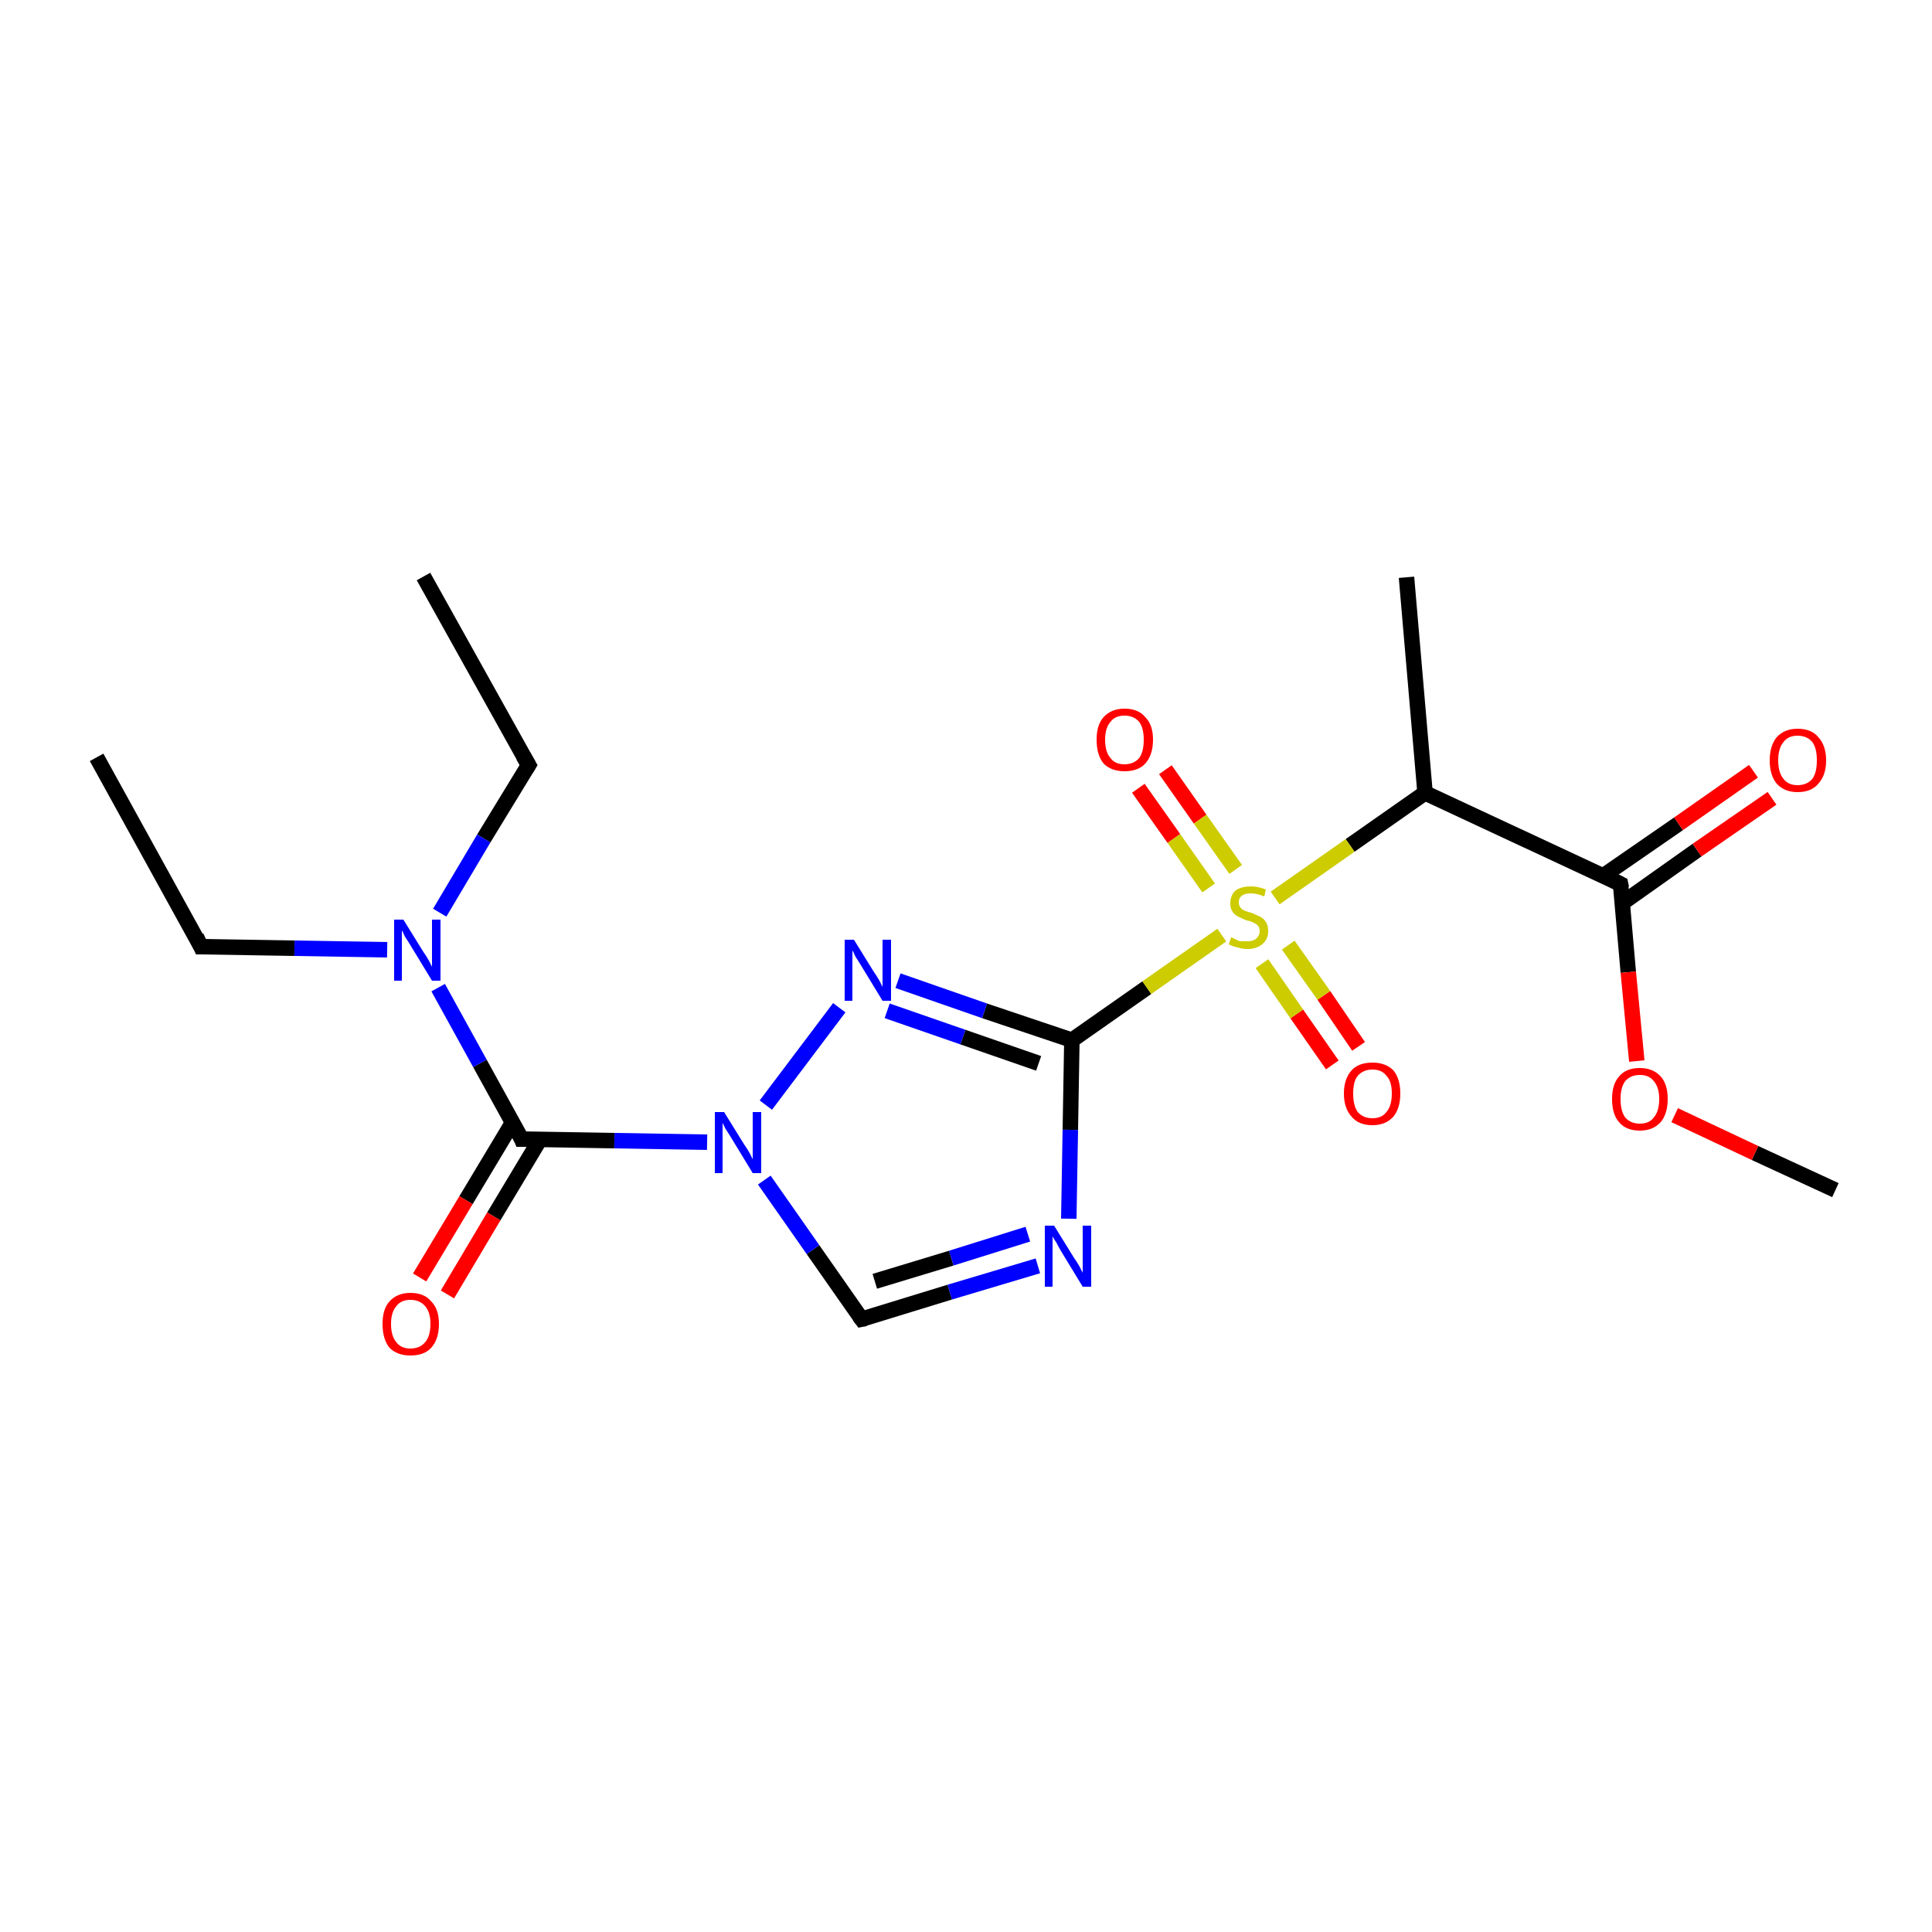 <?xml version='1.0' encoding='iso-8859-1'?>
<svg version='1.1' baseProfile='full'
              xmlns='http://www.w3.org/2000/svg'
                      xmlns:rdkit='http://www.rdkit.org/xml'
                      xmlns:xlink='http://www.w3.org/1999/xlink'
                  xml:space='preserve'
width='250px' height='250px' viewBox='0 0 250 250'>
<!-- END OF HEADER -->
<rect style='opacity:1.0;fill:#FFFFFF;stroke:none' width='250.0' height='250.0' x='0.0' y='0.0'> </rect>
<path class='bond-0 atom-0 atom-4' d='M 12.5,98.0 L 26.0,122.5' style='fill:none;fill-rule:evenodd;stroke:#000000;stroke-width:2.0px;stroke-linecap:butt;stroke-linejoin:miter;stroke-opacity:1' />
<path class='bond-1 atom-1 atom-5' d='M 54.8,74.6 L 68.4,99.0' style='fill:none;fill-rule:evenodd;stroke:#000000;stroke-width:2.0px;stroke-linecap:butt;stroke-linejoin:miter;stroke-opacity:1' />
<path class='bond-2 atom-2 atom-7' d='M 182.0,74.7 L 184.4,102.6' style='fill:none;fill-rule:evenodd;stroke:#000000;stroke-width:2.0px;stroke-linecap:butt;stroke-linejoin:miter;stroke-opacity:1' />
<path class='bond-3 atom-3 atom-19' d='M 237.5,154.0 L 227.1,149.2' style='fill:none;fill-rule:evenodd;stroke:#000000;stroke-width:2.0px;stroke-linecap:butt;stroke-linejoin:miter;stroke-opacity:1' />
<path class='bond-3 atom-3 atom-19' d='M 227.1,149.2 L 216.7,144.3' style='fill:none;fill-rule:evenodd;stroke:#FF0000;stroke-width:2.0px;stroke-linecap:butt;stroke-linejoin:miter;stroke-opacity:1' />
<path class='bond-4 atom-4 atom-13' d='M 26.0,122.5 L 38.1,122.7' style='fill:none;fill-rule:evenodd;stroke:#000000;stroke-width:2.0px;stroke-linecap:butt;stroke-linejoin:miter;stroke-opacity:1' />
<path class='bond-4 atom-4 atom-13' d='M 38.1,122.7 L 50.1,122.9' style='fill:none;fill-rule:evenodd;stroke:#0000FF;stroke-width:2.0px;stroke-linecap:butt;stroke-linejoin:miter;stroke-opacity:1' />
<path class='bond-5 atom-5 atom-13' d='M 68.4,99.0 L 62.6,108.5' style='fill:none;fill-rule:evenodd;stroke:#000000;stroke-width:2.0px;stroke-linecap:butt;stroke-linejoin:miter;stroke-opacity:1' />
<path class='bond-5 atom-5 atom-13' d='M 62.6,108.5 L 56.9,118.1' style='fill:none;fill-rule:evenodd;stroke:#0000FF;stroke-width:2.0px;stroke-linecap:butt;stroke-linejoin:miter;stroke-opacity:1' />
<path class='bond-6 atom-6 atom-11' d='M 111.5,170.7 L 122.9,167.2' style='fill:none;fill-rule:evenodd;stroke:#000000;stroke-width:2.0px;stroke-linecap:butt;stroke-linejoin:miter;stroke-opacity:1' />
<path class='bond-6 atom-6 atom-11' d='M 122.9,167.2 L 134.3,163.8' style='fill:none;fill-rule:evenodd;stroke:#0000FF;stroke-width:2.0px;stroke-linecap:butt;stroke-linejoin:miter;stroke-opacity:1' />
<path class='bond-6 atom-6 atom-11' d='M 113.2,165.8 L 123.1,162.8' style='fill:none;fill-rule:evenodd;stroke:#000000;stroke-width:2.0px;stroke-linecap:butt;stroke-linejoin:miter;stroke-opacity:1' />
<path class='bond-6 atom-6 atom-11' d='M 123.1,162.8 L 133.0,159.7' style='fill:none;fill-rule:evenodd;stroke:#0000FF;stroke-width:2.0px;stroke-linecap:butt;stroke-linejoin:miter;stroke-opacity:1' />
<path class='bond-7 atom-6 atom-14' d='M 111.5,170.7 L 105.2,161.7' style='fill:none;fill-rule:evenodd;stroke:#000000;stroke-width:2.0px;stroke-linecap:butt;stroke-linejoin:miter;stroke-opacity:1' />
<path class='bond-7 atom-6 atom-14' d='M 105.2,161.7 L 98.9,152.7' style='fill:none;fill-rule:evenodd;stroke:#0000FF;stroke-width:2.0px;stroke-linecap:butt;stroke-linejoin:miter;stroke-opacity:1' />
<path class='bond-8 atom-7 atom-8' d='M 184.4,102.6 L 209.7,114.4' style='fill:none;fill-rule:evenodd;stroke:#000000;stroke-width:2.0px;stroke-linecap:butt;stroke-linejoin:miter;stroke-opacity:1' />
<path class='bond-9 atom-7 atom-20' d='M 184.4,102.6 L 174.7,109.4' style='fill:none;fill-rule:evenodd;stroke:#000000;stroke-width:2.0px;stroke-linecap:butt;stroke-linejoin:miter;stroke-opacity:1' />
<path class='bond-9 atom-7 atom-20' d='M 174.7,109.4 L 165.0,116.2' style='fill:none;fill-rule:evenodd;stroke:#CCCC00;stroke-width:2.0px;stroke-linecap:butt;stroke-linejoin:miter;stroke-opacity:1' />
<path class='bond-10 atom-8 atom-15' d='M 210.0,116.8 L 219.6,110.0' style='fill:none;fill-rule:evenodd;stroke:#000000;stroke-width:2.0px;stroke-linecap:butt;stroke-linejoin:miter;stroke-opacity:1' />
<path class='bond-10 atom-8 atom-15' d='M 219.6,110.0 L 229.3,103.3' style='fill:none;fill-rule:evenodd;stroke:#FF0000;stroke-width:2.0px;stroke-linecap:butt;stroke-linejoin:miter;stroke-opacity:1' />
<path class='bond-10 atom-8 atom-15' d='M 207.5,113.3 L 217.2,106.6' style='fill:none;fill-rule:evenodd;stroke:#000000;stroke-width:2.0px;stroke-linecap:butt;stroke-linejoin:miter;stroke-opacity:1' />
<path class='bond-10 atom-8 atom-15' d='M 217.2,106.6 L 226.9,99.8' style='fill:none;fill-rule:evenodd;stroke:#FF0000;stroke-width:2.0px;stroke-linecap:butt;stroke-linejoin:miter;stroke-opacity:1' />
<path class='bond-11 atom-8 atom-19' d='M 209.7,114.4 L 210.7,125.8' style='fill:none;fill-rule:evenodd;stroke:#000000;stroke-width:2.0px;stroke-linecap:butt;stroke-linejoin:miter;stroke-opacity:1' />
<path class='bond-11 atom-8 atom-19' d='M 210.7,125.8 L 211.8,137.3' style='fill:none;fill-rule:evenodd;stroke:#FF0000;stroke-width:2.0px;stroke-linecap:butt;stroke-linejoin:miter;stroke-opacity:1' />
<path class='bond-12 atom-9 atom-11' d='M 138.7,134.6 L 138.5,146.2' style='fill:none;fill-rule:evenodd;stroke:#000000;stroke-width:2.0px;stroke-linecap:butt;stroke-linejoin:miter;stroke-opacity:1' />
<path class='bond-12 atom-9 atom-11' d='M 138.5,146.2 L 138.3,157.7' style='fill:none;fill-rule:evenodd;stroke:#0000FF;stroke-width:2.0px;stroke-linecap:butt;stroke-linejoin:miter;stroke-opacity:1' />
<path class='bond-13 atom-9 atom-12' d='M 138.7,134.6 L 127.4,130.8' style='fill:none;fill-rule:evenodd;stroke:#000000;stroke-width:2.0px;stroke-linecap:butt;stroke-linejoin:miter;stroke-opacity:1' />
<path class='bond-13 atom-9 atom-12' d='M 127.4,130.8 L 116.2,126.9' style='fill:none;fill-rule:evenodd;stroke:#0000FF;stroke-width:2.0px;stroke-linecap:butt;stroke-linejoin:miter;stroke-opacity:1' />
<path class='bond-13 atom-9 atom-12' d='M 134.4,137.6 L 124.6,134.2' style='fill:none;fill-rule:evenodd;stroke:#000000;stroke-width:2.0px;stroke-linecap:butt;stroke-linejoin:miter;stroke-opacity:1' />
<path class='bond-13 atom-9 atom-12' d='M 124.6,134.2 L 114.8,130.8' style='fill:none;fill-rule:evenodd;stroke:#0000FF;stroke-width:2.0px;stroke-linecap:butt;stroke-linejoin:miter;stroke-opacity:1' />
<path class='bond-14 atom-9 atom-20' d='M 138.7,134.6 L 148.4,127.8' style='fill:none;fill-rule:evenodd;stroke:#000000;stroke-width:2.0px;stroke-linecap:butt;stroke-linejoin:miter;stroke-opacity:1' />
<path class='bond-14 atom-9 atom-20' d='M 148.4,127.8 L 158.1,121.0' style='fill:none;fill-rule:evenodd;stroke:#CCCC00;stroke-width:2.0px;stroke-linecap:butt;stroke-linejoin:miter;stroke-opacity:1' />
<path class='bond-15 atom-10 atom-13' d='M 67.5,147.4 L 62.1,137.6' style='fill:none;fill-rule:evenodd;stroke:#000000;stroke-width:2.0px;stroke-linecap:butt;stroke-linejoin:miter;stroke-opacity:1' />
<path class='bond-15 atom-10 atom-13' d='M 62.1,137.6 L 56.7,127.8' style='fill:none;fill-rule:evenodd;stroke:#0000FF;stroke-width:2.0px;stroke-linecap:butt;stroke-linejoin:miter;stroke-opacity:1' />
<path class='bond-16 atom-10 atom-14' d='M 67.5,147.4 L 79.5,147.6' style='fill:none;fill-rule:evenodd;stroke:#000000;stroke-width:2.0px;stroke-linecap:butt;stroke-linejoin:miter;stroke-opacity:1' />
<path class='bond-16 atom-10 atom-14' d='M 79.5,147.6 L 91.5,147.8' style='fill:none;fill-rule:evenodd;stroke:#0000FF;stroke-width:2.0px;stroke-linecap:butt;stroke-linejoin:miter;stroke-opacity:1' />
<path class='bond-17 atom-10 atom-16' d='M 66.3,145.3 L 60.3,155.3' style='fill:none;fill-rule:evenodd;stroke:#000000;stroke-width:2.0px;stroke-linecap:butt;stroke-linejoin:miter;stroke-opacity:1' />
<path class='bond-17 atom-10 atom-16' d='M 60.3,155.3 L 54.3,165.3' style='fill:none;fill-rule:evenodd;stroke:#FF0000;stroke-width:2.0px;stroke-linecap:butt;stroke-linejoin:miter;stroke-opacity:1' />
<path class='bond-17 atom-10 atom-16' d='M 69.9,147.4 L 63.9,157.4' style='fill:none;fill-rule:evenodd;stroke:#000000;stroke-width:2.0px;stroke-linecap:butt;stroke-linejoin:miter;stroke-opacity:1' />
<path class='bond-17 atom-10 atom-16' d='M 63.9,157.4 L 57.9,167.5' style='fill:none;fill-rule:evenodd;stroke:#FF0000;stroke-width:2.0px;stroke-linecap:butt;stroke-linejoin:miter;stroke-opacity:1' />
<path class='bond-18 atom-12 atom-14' d='M 108.6,130.4 L 99.1,143.0' style='fill:none;fill-rule:evenodd;stroke:#0000FF;stroke-width:2.0px;stroke-linecap:butt;stroke-linejoin:miter;stroke-opacity:1' />
<path class='bond-19 atom-17 atom-20' d='M 150.8,99.6 L 155.3,106.0' style='fill:none;fill-rule:evenodd;stroke:#FF0000;stroke-width:2.0px;stroke-linecap:butt;stroke-linejoin:miter;stroke-opacity:1' />
<path class='bond-19 atom-17 atom-20' d='M 155.3,106.0 L 159.9,112.5' style='fill:none;fill-rule:evenodd;stroke:#CCCC00;stroke-width:2.0px;stroke-linecap:butt;stroke-linejoin:miter;stroke-opacity:1' />
<path class='bond-19 atom-17 atom-20' d='M 147.3,102.0 L 151.9,108.5' style='fill:none;fill-rule:evenodd;stroke:#FF0000;stroke-width:2.0px;stroke-linecap:butt;stroke-linejoin:miter;stroke-opacity:1' />
<path class='bond-19 atom-17 atom-20' d='M 151.9,108.5 L 156.4,114.9' style='fill:none;fill-rule:evenodd;stroke:#CCCC00;stroke-width:2.0px;stroke-linecap:butt;stroke-linejoin:miter;stroke-opacity:1' />
<path class='bond-20 atom-18 atom-20' d='M 172.4,137.8 L 167.8,131.2' style='fill:none;fill-rule:evenodd;stroke:#FF0000;stroke-width:2.0px;stroke-linecap:butt;stroke-linejoin:miter;stroke-opacity:1' />
<path class='bond-20 atom-18 atom-20' d='M 167.8,131.2 L 163.3,124.7' style='fill:none;fill-rule:evenodd;stroke:#CCCC00;stroke-width:2.0px;stroke-linecap:butt;stroke-linejoin:miter;stroke-opacity:1' />
<path class='bond-20 atom-18 atom-20' d='M 175.8,135.4 L 171.3,128.8' style='fill:none;fill-rule:evenodd;stroke:#FF0000;stroke-width:2.0px;stroke-linecap:butt;stroke-linejoin:miter;stroke-opacity:1' />
<path class='bond-20 atom-18 atom-20' d='M 171.3,128.8 L 166.7,122.3' style='fill:none;fill-rule:evenodd;stroke:#CCCC00;stroke-width:2.0px;stroke-linecap:butt;stroke-linejoin:miter;stroke-opacity:1' />
<path d='M 25.4,121.2 L 26.0,122.5 L 26.6,122.5' style='fill:none;stroke:#000000;stroke-width:2.0px;stroke-linecap:butt;stroke-linejoin:miter;stroke-opacity:1;' />
<path d='M 67.7,97.8 L 68.4,99.0 L 68.1,99.5' style='fill:none;stroke:#000000;stroke-width:2.0px;stroke-linecap:butt;stroke-linejoin:miter;stroke-opacity:1;' />
<path d='M 112.0,170.6 L 111.5,170.7 L 111.2,170.3' style='fill:none;stroke:#000000;stroke-width:2.0px;stroke-linecap:butt;stroke-linejoin:miter;stroke-opacity:1;' />
<path d='M 208.5,113.8 L 209.7,114.4 L 209.8,114.9' style='fill:none;stroke:#000000;stroke-width:2.0px;stroke-linecap:butt;stroke-linejoin:miter;stroke-opacity:1;' />
<path d='M 67.3,146.9 L 67.5,147.4 L 68.1,147.4' style='fill:none;stroke:#000000;stroke-width:2.0px;stroke-linecap:butt;stroke-linejoin:miter;stroke-opacity:1;' />
<path class='atom-11' d='M 136.4 158.6
L 139.0 162.8
Q 139.3 163.2, 139.7 163.9
Q 140.1 164.7, 140.1 164.7
L 140.1 158.6
L 141.2 158.6
L 141.2 166.5
L 140.1 166.5
L 137.3 161.9
Q 137.0 161.4, 136.7 160.8
Q 136.3 160.2, 136.2 160.0
L 136.2 166.5
L 135.2 166.5
L 135.2 158.6
L 136.4 158.6
' fill='#0000FF'/>
<path class='atom-12' d='M 110.5 121.6
L 113.1 125.8
Q 113.4 126.2, 113.8 126.9
Q 114.2 127.7, 114.2 127.7
L 114.2 121.6
L 115.3 121.6
L 115.3 129.5
L 114.2 129.5
L 111.4 124.9
Q 111.1 124.4, 110.7 123.8
Q 110.4 123.1, 110.3 123.0
L 110.3 129.5
L 109.3 129.5
L 109.3 121.6
L 110.5 121.6
' fill='#0000FF'/>
<path class='atom-13' d='M 52.2 119.0
L 54.8 123.2
Q 55.1 123.6, 55.5 124.3
Q 55.9 125.1, 55.9 125.1
L 55.9 119.0
L 57.0 119.0
L 57.0 126.9
L 55.9 126.9
L 53.1 122.3
Q 52.8 121.8, 52.4 121.2
Q 52.1 120.5, 52.0 120.4
L 52.0 126.9
L 51.0 126.9
L 51.0 119.0
L 52.2 119.0
' fill='#0000FF'/>
<path class='atom-14' d='M 93.7 143.9
L 96.3 148.1
Q 96.6 148.5, 97.0 149.2
Q 97.4 150.0, 97.4 150.0
L 97.4 143.9
L 98.5 143.9
L 98.5 151.8
L 97.4 151.8
L 94.6 147.2
Q 94.3 146.7, 93.9 146.1
Q 93.6 145.5, 93.5 145.3
L 93.5 151.8
L 92.5 151.8
L 92.5 143.9
L 93.7 143.9
' fill='#0000FF'/>
<path class='atom-15' d='M 229.0 98.4
Q 229.0 96.5, 229.9 95.4
Q 230.9 94.3, 232.6 94.3
Q 234.4 94.3, 235.3 95.4
Q 236.3 96.5, 236.3 98.4
Q 236.3 100.3, 235.3 101.4
Q 234.4 102.5, 232.6 102.5
Q 230.9 102.5, 229.9 101.4
Q 229.0 100.3, 229.0 98.4
M 232.6 101.6
Q 233.8 101.6, 234.5 100.8
Q 235.1 100.0, 235.1 98.4
Q 235.1 96.8, 234.5 96.0
Q 233.8 95.2, 232.6 95.2
Q 231.4 95.2, 230.8 96.0
Q 230.1 96.8, 230.1 98.4
Q 230.1 100.0, 230.8 100.8
Q 231.4 101.6, 232.6 101.6
' fill='#FF0000'/>
<path class='atom-16' d='M 49.5 171.3
Q 49.5 169.4, 50.4 168.4
Q 51.4 167.3, 53.1 167.3
Q 54.9 167.3, 55.8 168.4
Q 56.8 169.4, 56.8 171.3
Q 56.8 173.3, 55.8 174.4
Q 54.9 175.4, 53.1 175.4
Q 51.4 175.4, 50.4 174.4
Q 49.5 173.3, 49.5 171.3
M 53.1 174.5
Q 54.3 174.5, 55.0 173.7
Q 55.7 172.9, 55.7 171.3
Q 55.7 169.8, 55.0 169.0
Q 54.3 168.2, 53.1 168.2
Q 51.9 168.2, 51.3 169.0
Q 50.6 169.8, 50.6 171.3
Q 50.6 172.9, 51.3 173.7
Q 51.9 174.5, 53.1 174.5
' fill='#FF0000'/>
<path class='atom-17' d='M 141.9 95.7
Q 141.9 93.8, 142.8 92.8
Q 143.8 91.7, 145.5 91.7
Q 147.3 91.7, 148.2 92.8
Q 149.2 93.8, 149.2 95.7
Q 149.2 97.7, 148.2 98.8
Q 147.3 99.8, 145.5 99.8
Q 143.8 99.8, 142.8 98.8
Q 141.9 97.7, 141.9 95.7
M 145.5 98.9
Q 146.7 98.9, 147.4 98.1
Q 148.0 97.3, 148.0 95.7
Q 148.0 94.2, 147.4 93.4
Q 146.7 92.6, 145.5 92.6
Q 144.3 92.6, 143.7 93.4
Q 143.0 94.2, 143.0 95.7
Q 143.0 97.3, 143.7 98.1
Q 144.3 98.9, 145.5 98.9
' fill='#FF0000'/>
<path class='atom-18' d='M 173.9 141.5
Q 173.9 139.6, 174.9 138.5
Q 175.8 137.5, 177.6 137.5
Q 179.3 137.5, 180.3 138.5
Q 181.2 139.6, 181.2 141.5
Q 181.2 143.4, 180.3 144.5
Q 179.3 145.6, 177.6 145.6
Q 175.8 145.6, 174.9 144.5
Q 173.9 143.4, 173.9 141.5
M 177.6 144.7
Q 178.8 144.7, 179.4 143.9
Q 180.1 143.1, 180.1 141.5
Q 180.1 139.9, 179.4 139.2
Q 178.8 138.4, 177.6 138.4
Q 176.4 138.4, 175.7 139.2
Q 175.1 139.9, 175.1 141.5
Q 175.1 143.1, 175.7 143.9
Q 176.4 144.7, 177.6 144.7
' fill='#FF0000'/>
<path class='atom-19' d='M 208.6 142.2
Q 208.6 140.3, 209.5 139.3
Q 210.4 138.2, 212.2 138.2
Q 213.9 138.2, 214.9 139.3
Q 215.8 140.3, 215.8 142.2
Q 215.8 144.1, 214.9 145.2
Q 213.9 146.3, 212.2 146.3
Q 210.4 146.3, 209.5 145.2
Q 208.6 144.2, 208.6 142.2
M 212.2 145.4
Q 213.4 145.4, 214.0 144.6
Q 214.7 143.8, 214.7 142.2
Q 214.7 140.7, 214.0 139.9
Q 213.4 139.1, 212.2 139.1
Q 211.0 139.1, 210.3 139.9
Q 209.7 140.7, 209.7 142.2
Q 209.7 143.8, 210.3 144.6
Q 211.0 145.4, 212.2 145.4
' fill='#FF0000'/>
<path class='atom-20' d='M 159.3 121.3
Q 159.4 121.3, 159.8 121.5
Q 160.1 121.7, 160.5 121.8
Q 161.0 121.8, 161.4 121.8
Q 162.1 121.8, 162.5 121.5
Q 163.0 121.1, 163.0 120.5
Q 163.0 120.1, 162.8 119.8
Q 162.5 119.5, 162.2 119.4
Q 161.9 119.2, 161.3 119.1
Q 160.6 118.8, 160.2 118.6
Q 159.8 118.4, 159.5 118.0
Q 159.2 117.6, 159.2 116.9
Q 159.2 115.9, 159.8 115.3
Q 160.5 114.7, 161.9 114.7
Q 162.8 114.7, 163.8 115.1
L 163.6 116.0
Q 162.6 115.6, 161.9 115.6
Q 161.1 115.6, 160.7 115.9
Q 160.3 116.2, 160.3 116.7
Q 160.3 117.2, 160.5 117.4
Q 160.7 117.7, 161.0 117.8
Q 161.4 118.0, 161.9 118.1
Q 162.6 118.4, 163.0 118.6
Q 163.5 118.8, 163.8 119.3
Q 164.1 119.7, 164.1 120.5
Q 164.1 121.6, 163.3 122.2
Q 162.6 122.8, 161.4 122.8
Q 160.7 122.8, 160.2 122.6
Q 159.6 122.5, 159.0 122.2
L 159.3 121.3
' fill='#CCCC00'/>
</svg>
